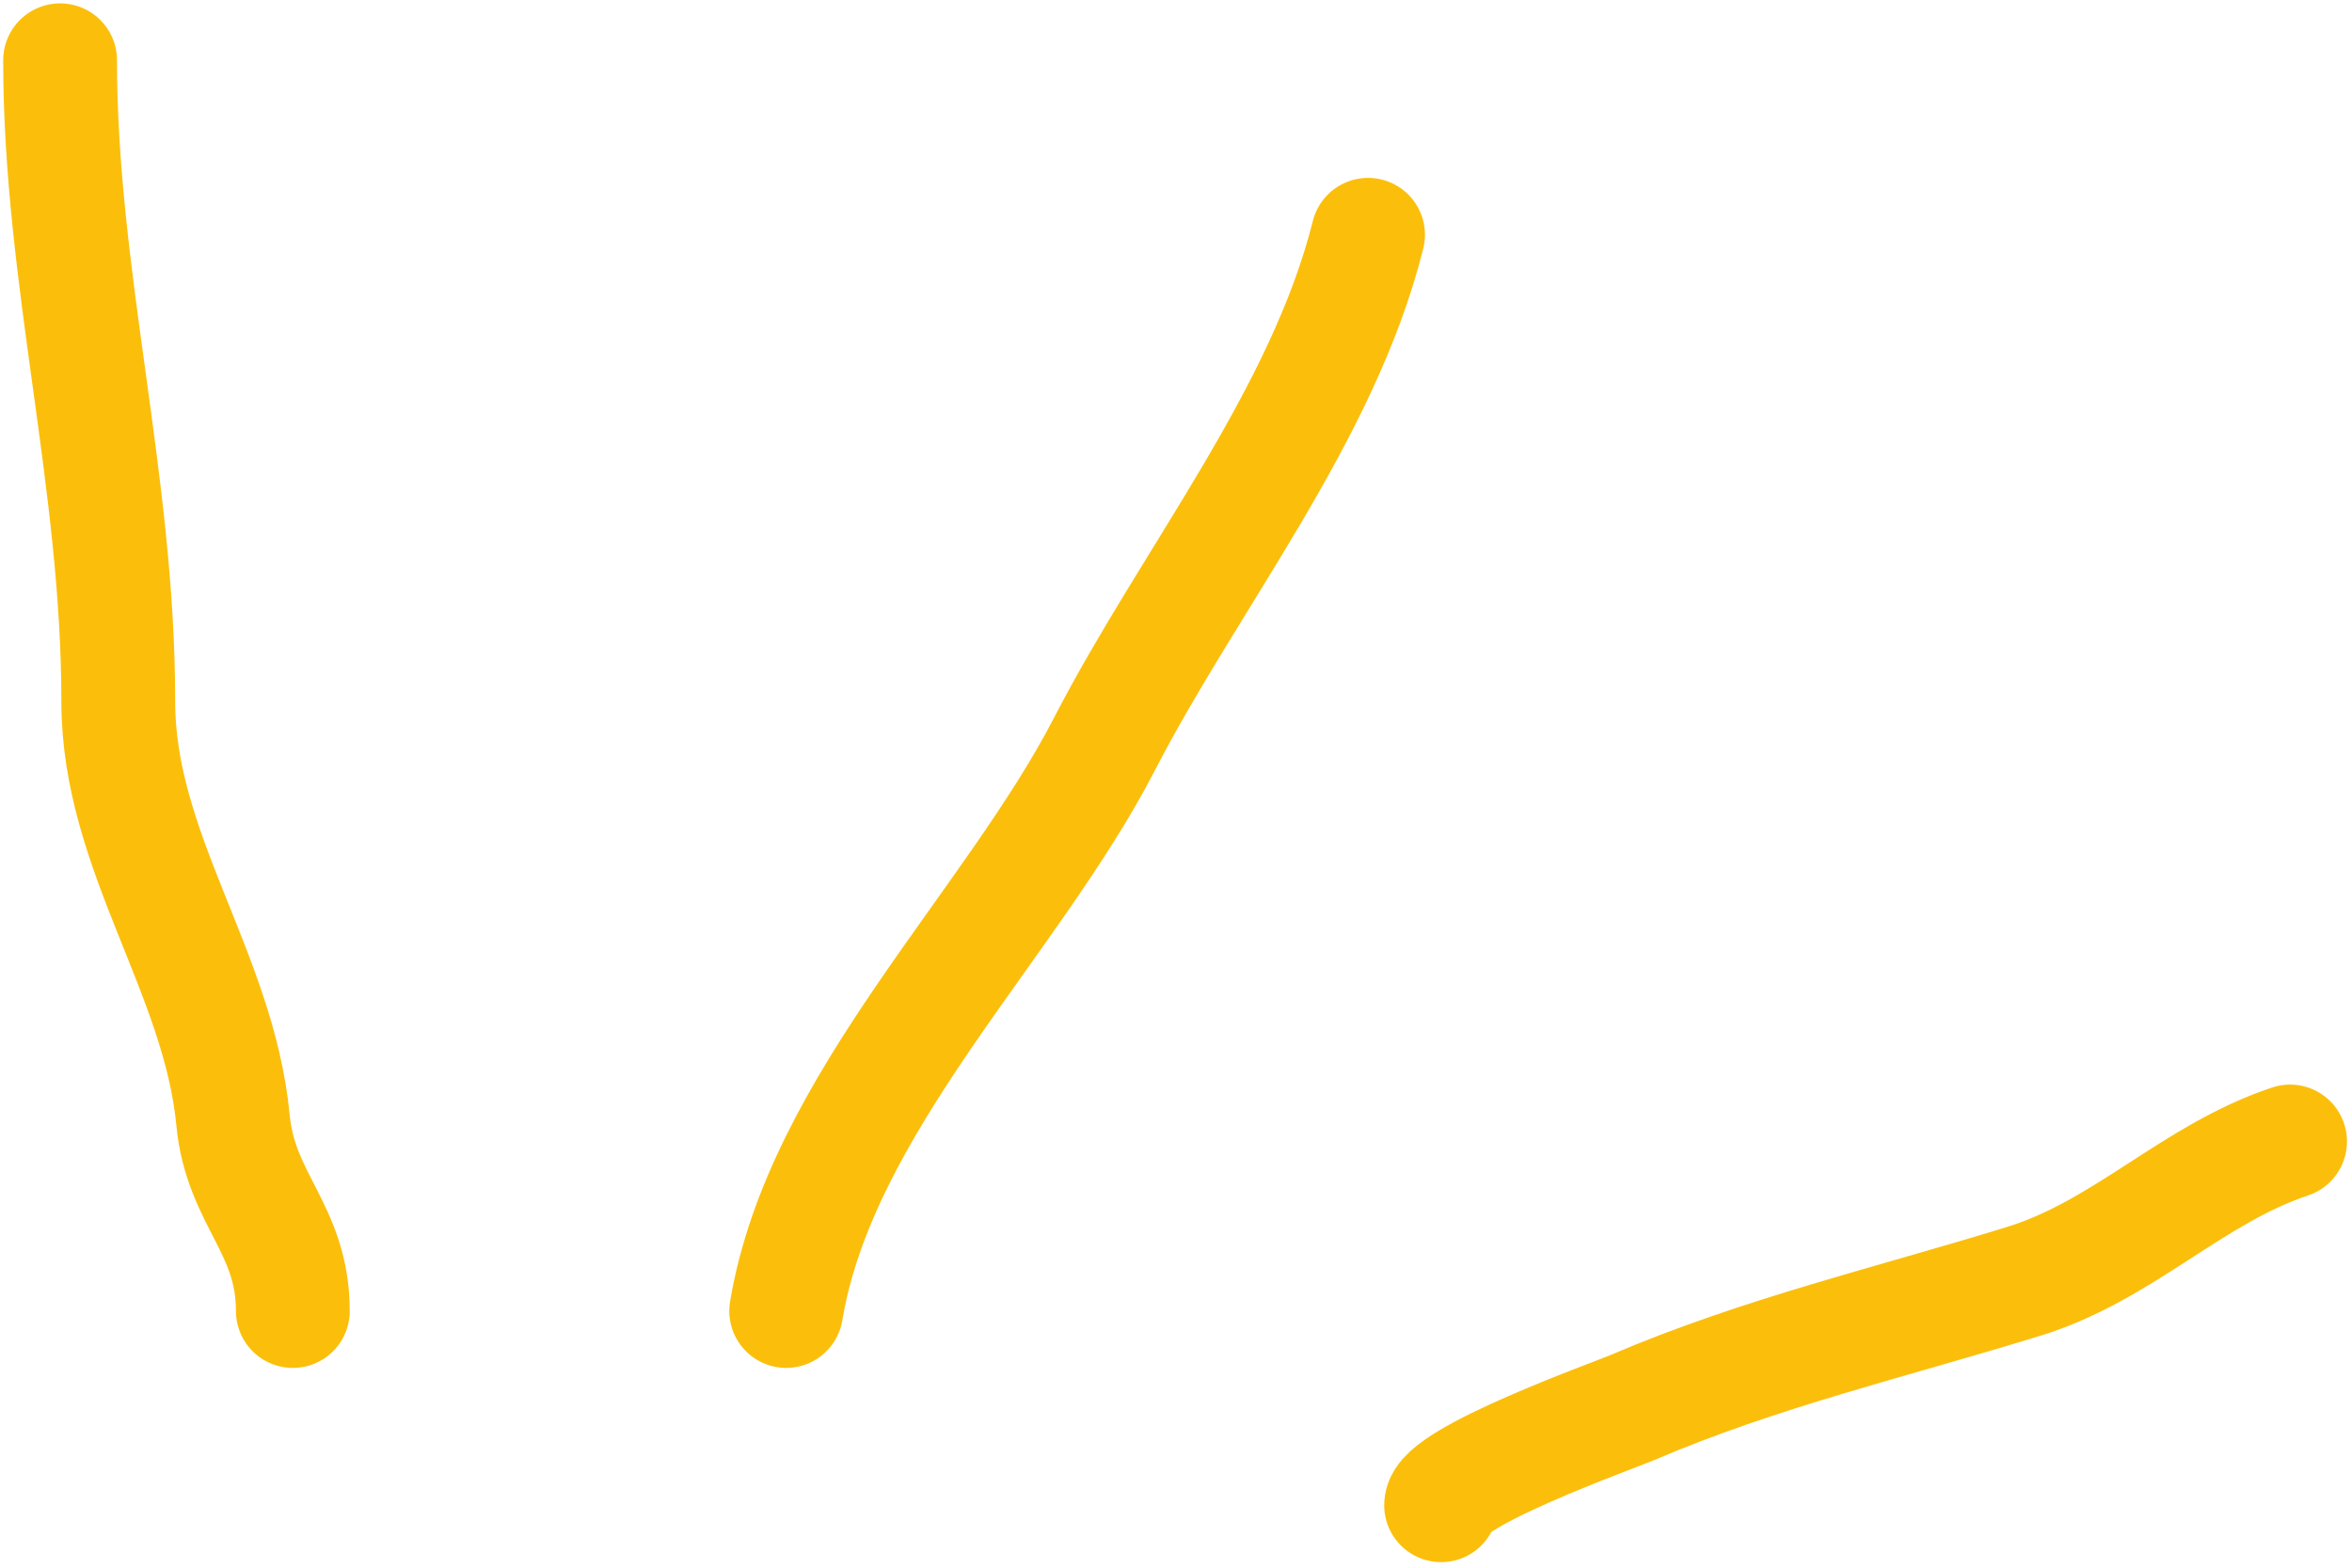 <?xml version="1.0" encoding="UTF-8"?> <svg xmlns="http://www.w3.org/2000/svg" width="372" height="248" viewBox="0 0 372 248" fill="none"><path d="M9.505 9.532C9.505 43.935 18.708 76.039 18.708 111.019C18.708 134.753 34.633 153.868 36.858 177.229C38.057 189.813 46.317 194.395 46.317 207.395" stroke="#FBBF0B" stroke-width="18" stroke-linecap="round"></path><path d="M124.346 207.395C129.805 174.639 159.908 146.338 174.706 117.666C188.188 91.545 209.211 65.797 216.375 37.14" stroke="#FBBF0B" stroke-width="18" stroke-linecap="round"></path><path d="M227.929 238.123C227.929 233.679 255.275 223.91 258.167 222.671C278.323 214.033 299.248 209.13 320.111 202.689C335.91 197.811 346.736 185.732 362.205 180.576" stroke="#FBBF0B" stroke-width="18" stroke-linecap="round"></path></svg> 